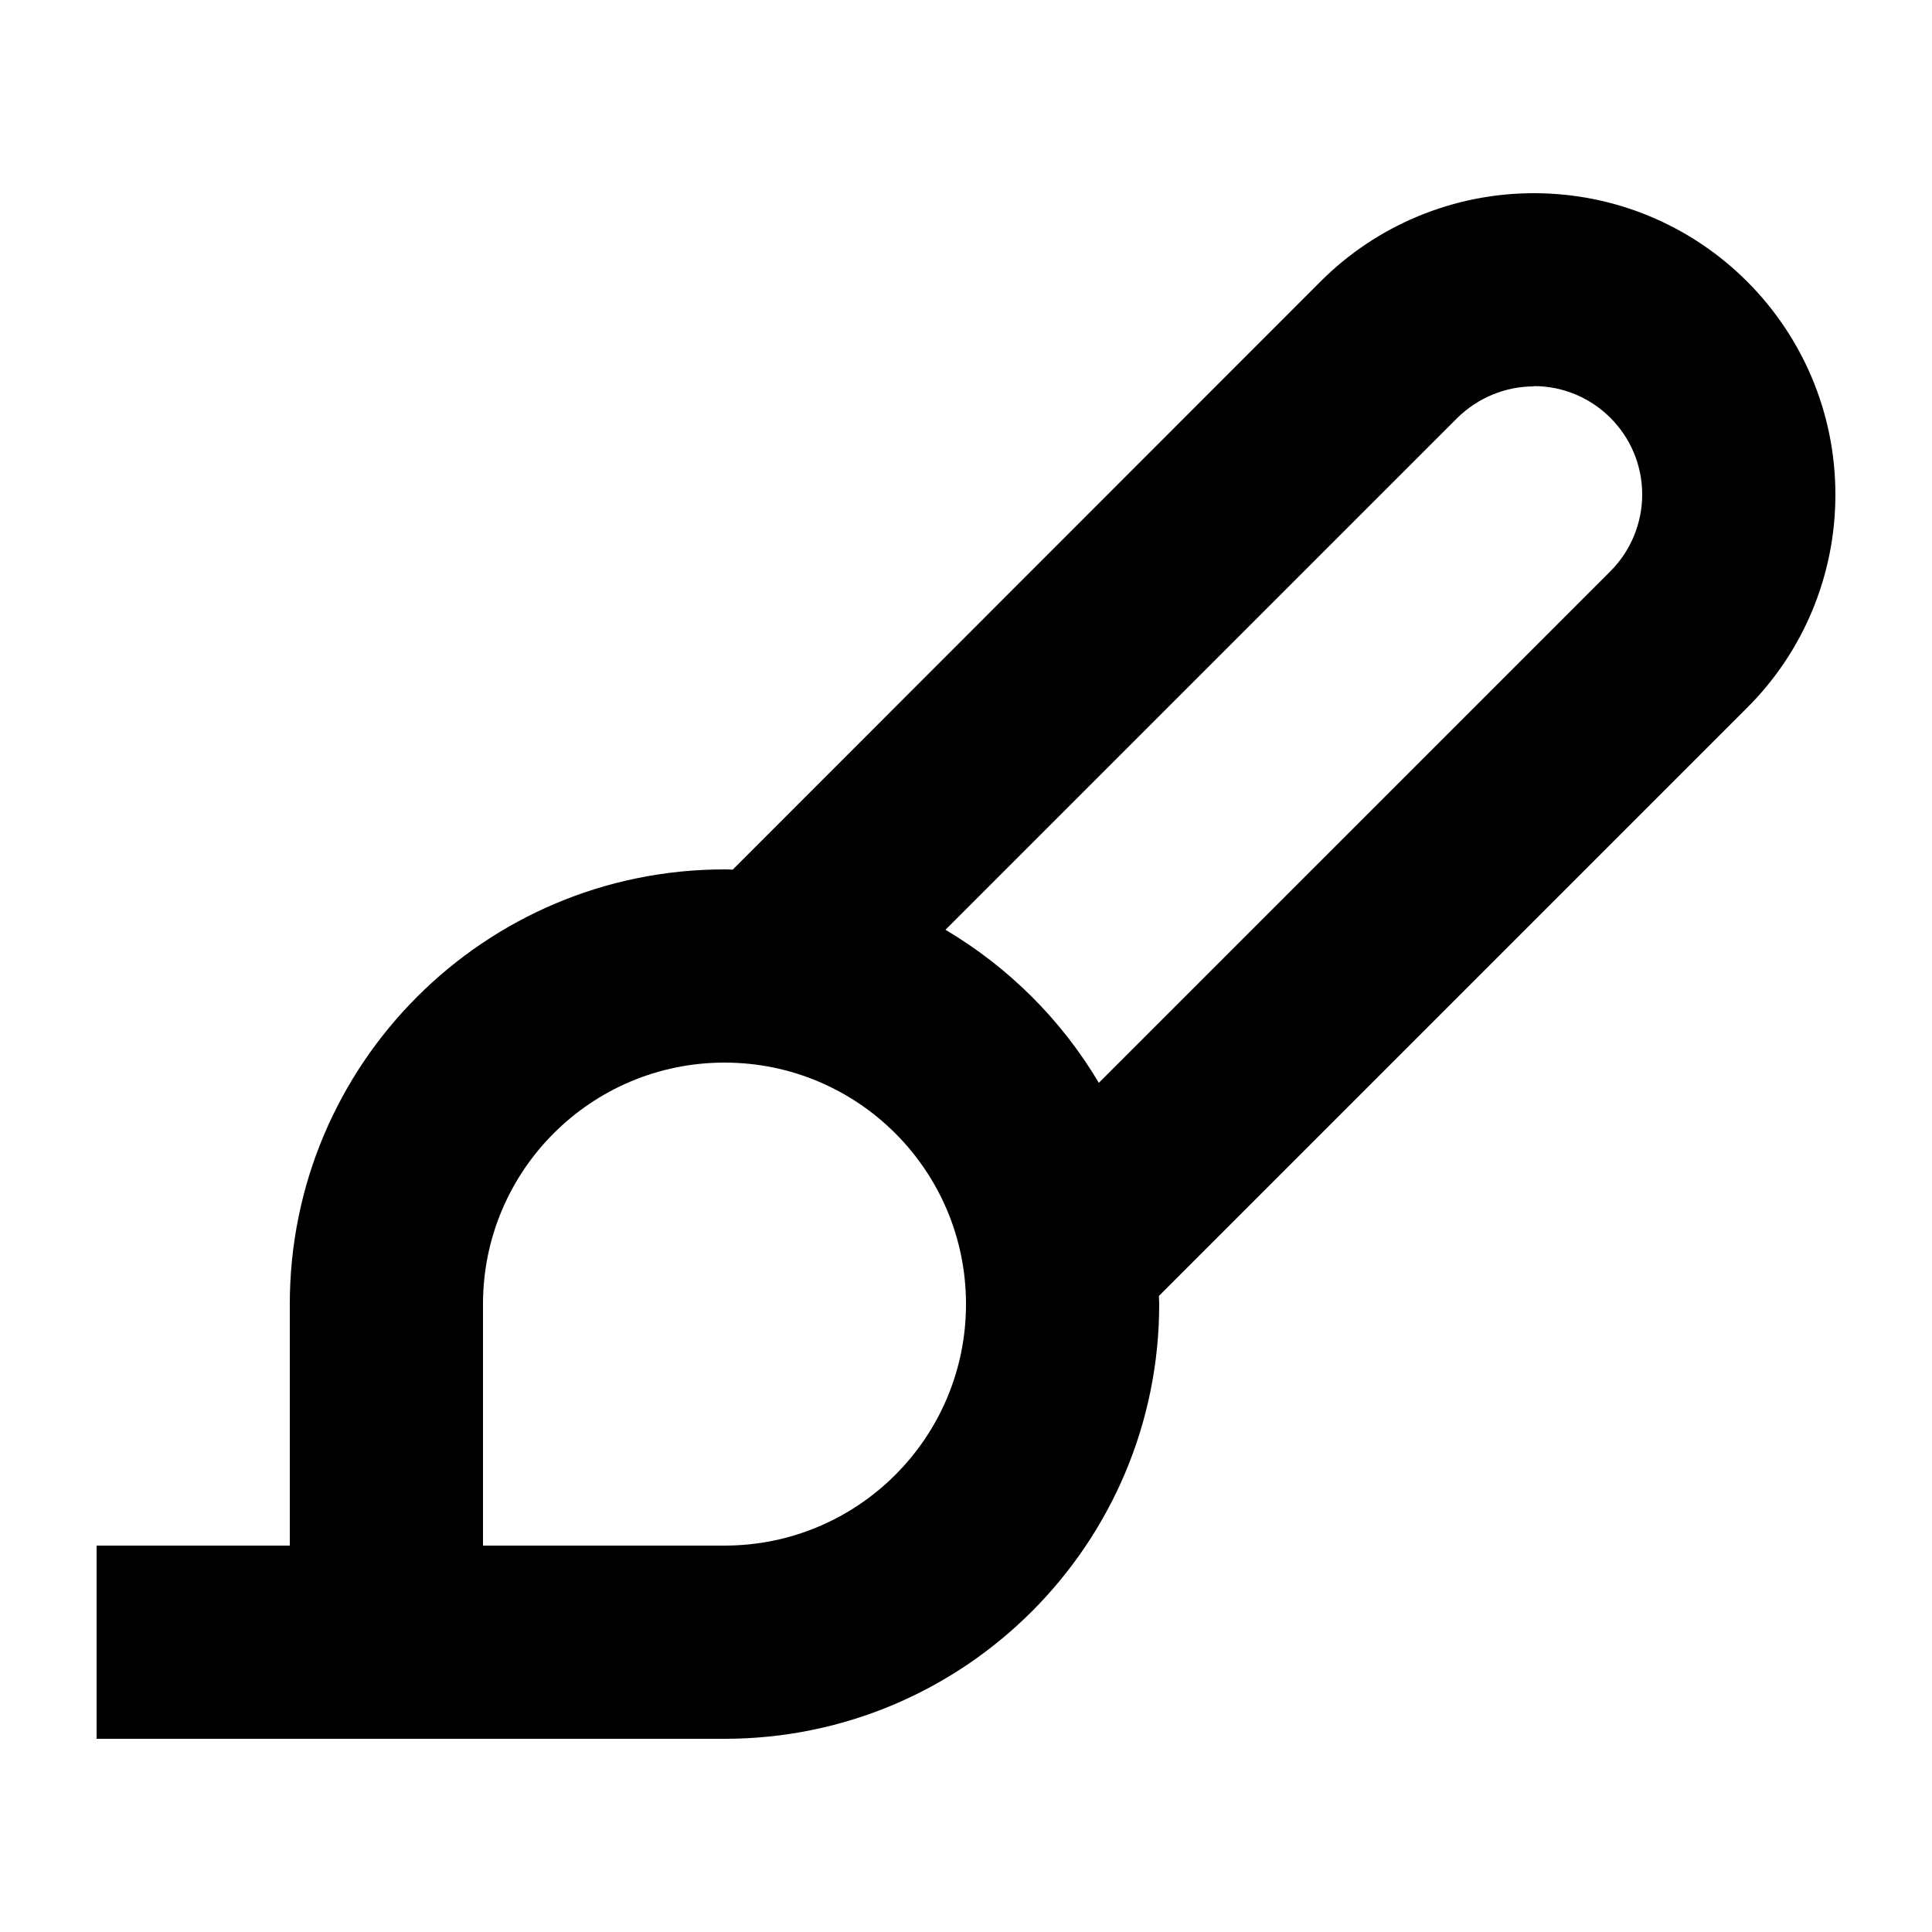 <svg xmlns="http://www.w3.org/2000/svg" viewBox="0 0 640 640"><!--! Font Awesome Pro 7.1.0 by @fontawesome - https://fontawesome.com License - https://fontawesome.com/license (Commercial License) Copyright 2025 Fonticons, Inc. --><path fill="currentColor" d="M508.1 64C563.3 64 608 108.7 608 163.9C608 190.4 597.5 215.8 578.7 234.5L383.9 429.3C383.9 430.2 384 431.1 384 432C384 511.5 319.5 576 240 576L32 576L32 512L96 512L96 432C96 352.5 160.5 288 240 288C240.9 288 241.8 288 242.7 288.1L437.5 93.2C456.2 74.5 481.6 64 508.1 64zM240 352C195.8 352 160 387.8 160 432L160 512L240 512C284.2 512 320 476.2 320 432C320 387.8 284.2 352 240 352zM508.1 128C498.6 128 489.5 131.8 482.7 138.5L313.2 308C334.1 320.4 351.6 337.8 364 358.7L533.5 189.2C540.2 182.5 544 173.3 544 163.8C544 144 527.9 127.9 508.1 127.9z"/></svg>